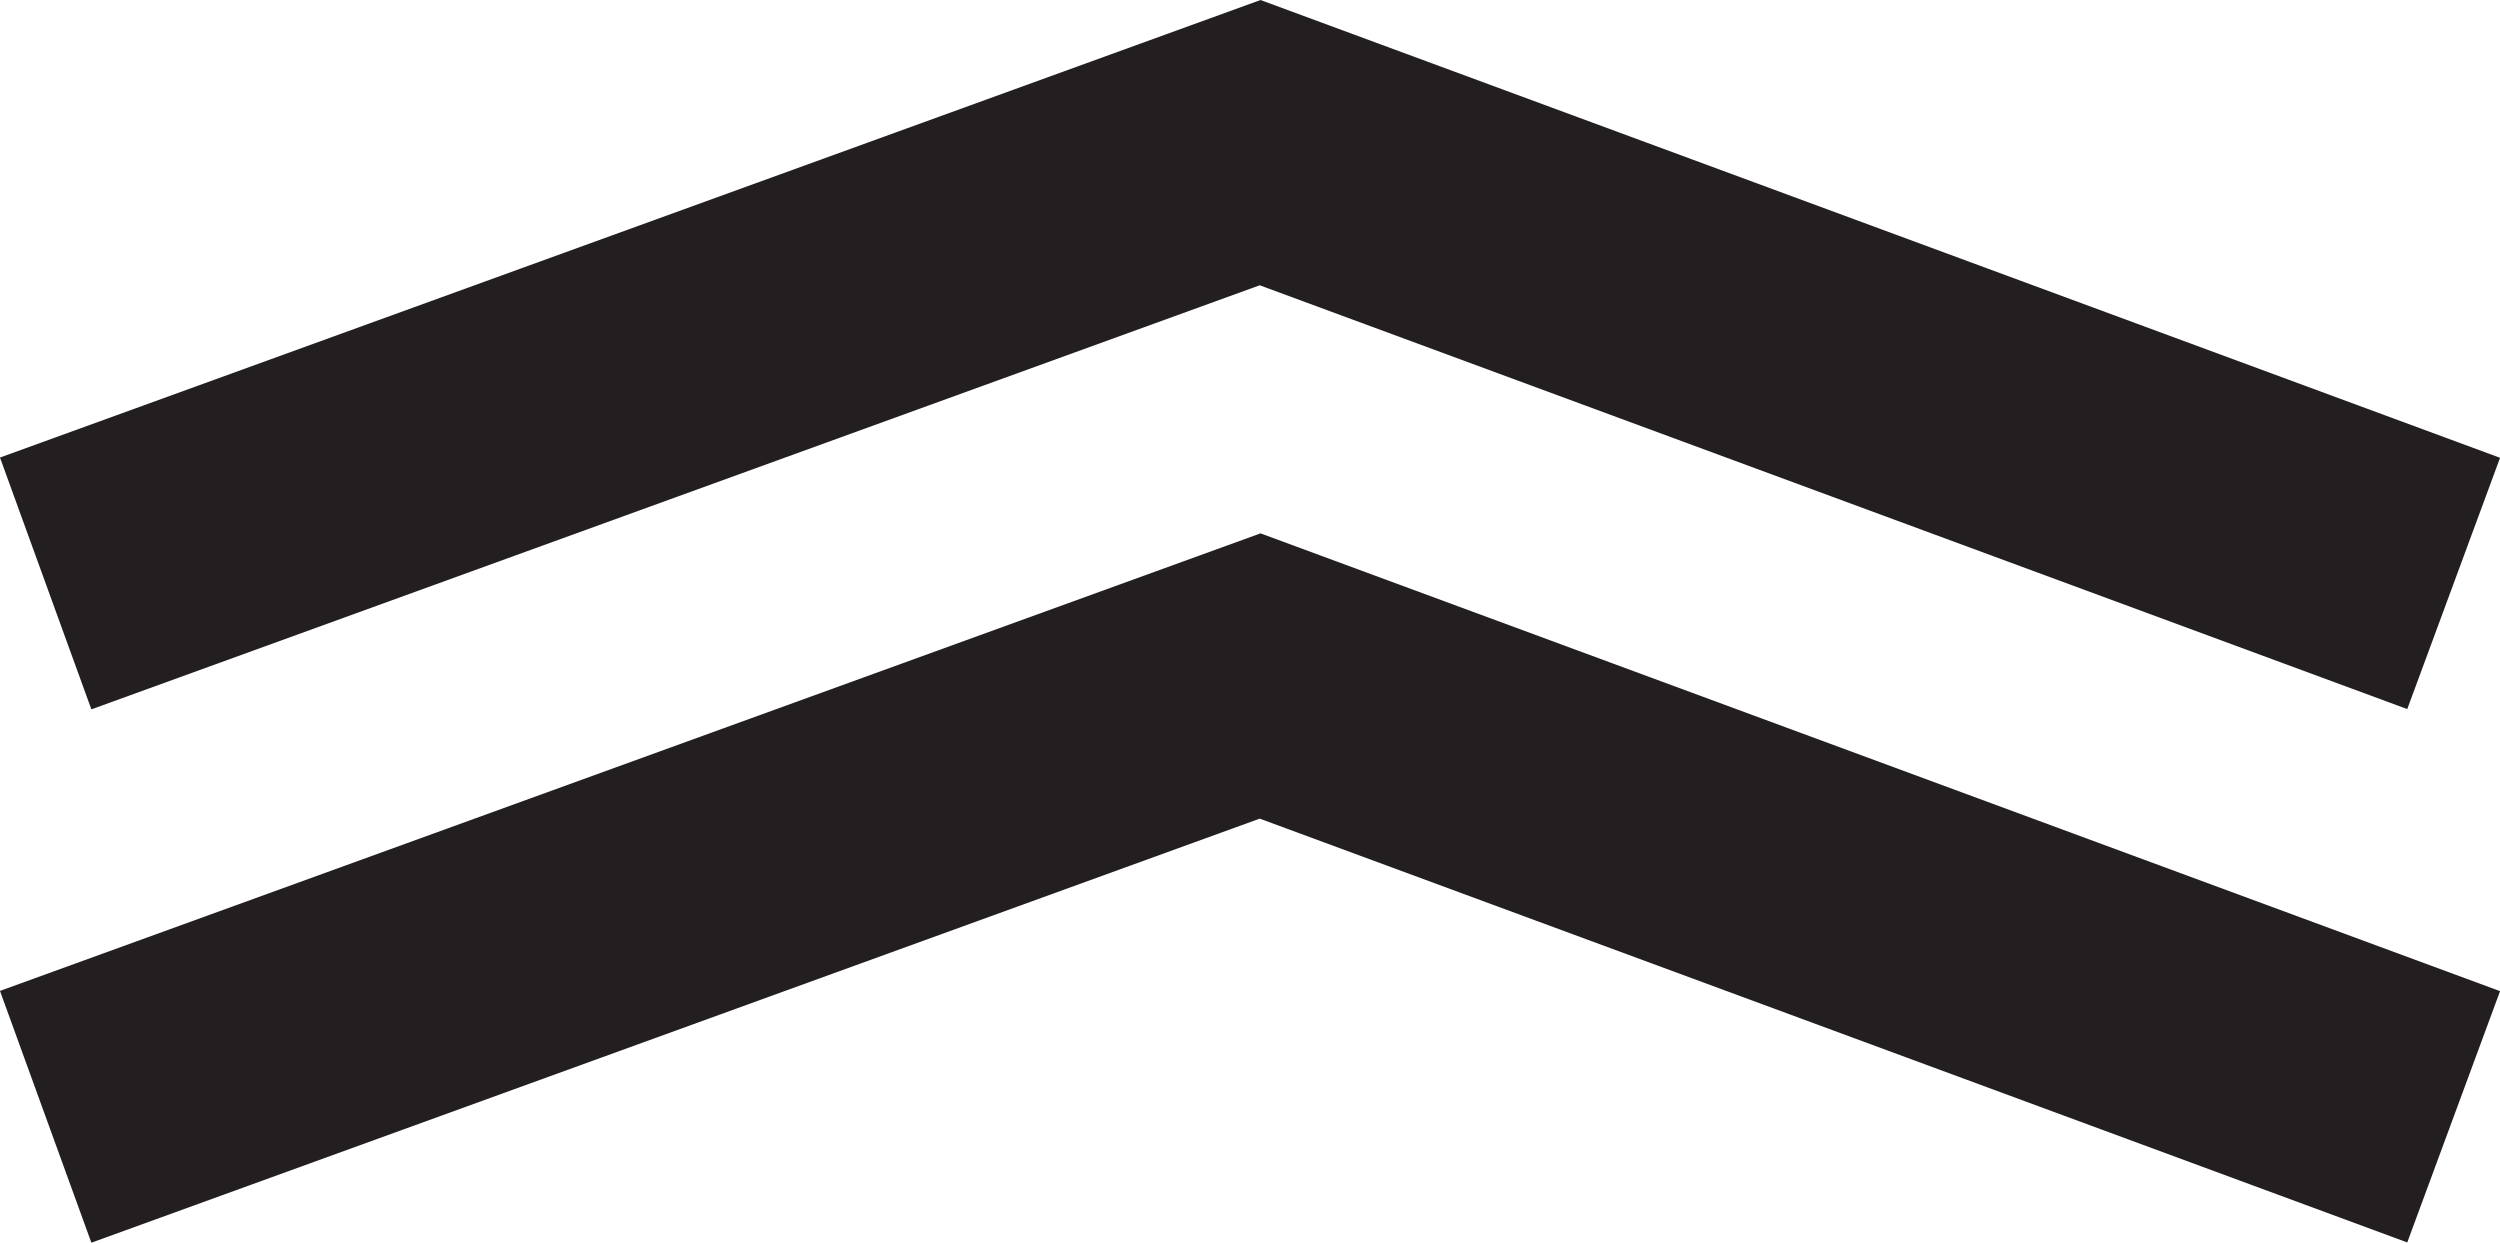 <?xml version="1.0" encoding="UTF-8"?><svg id="Layer_2" xmlns="http://www.w3.org/2000/svg" viewBox="0 0 186.65 92.78"><defs><style>.cls-1{fill:none;stroke:#231f20;stroke-miterlimit:10;stroke-width:20px;}</style></defs><g id="visualization"><polyline class="cls-1" points="3.41 83.38 94.08 50.47 183.19 83.38"/><polyline class="cls-1" points="3.41 43.56 94.08 10.65 183.19 43.56"/></g></svg>